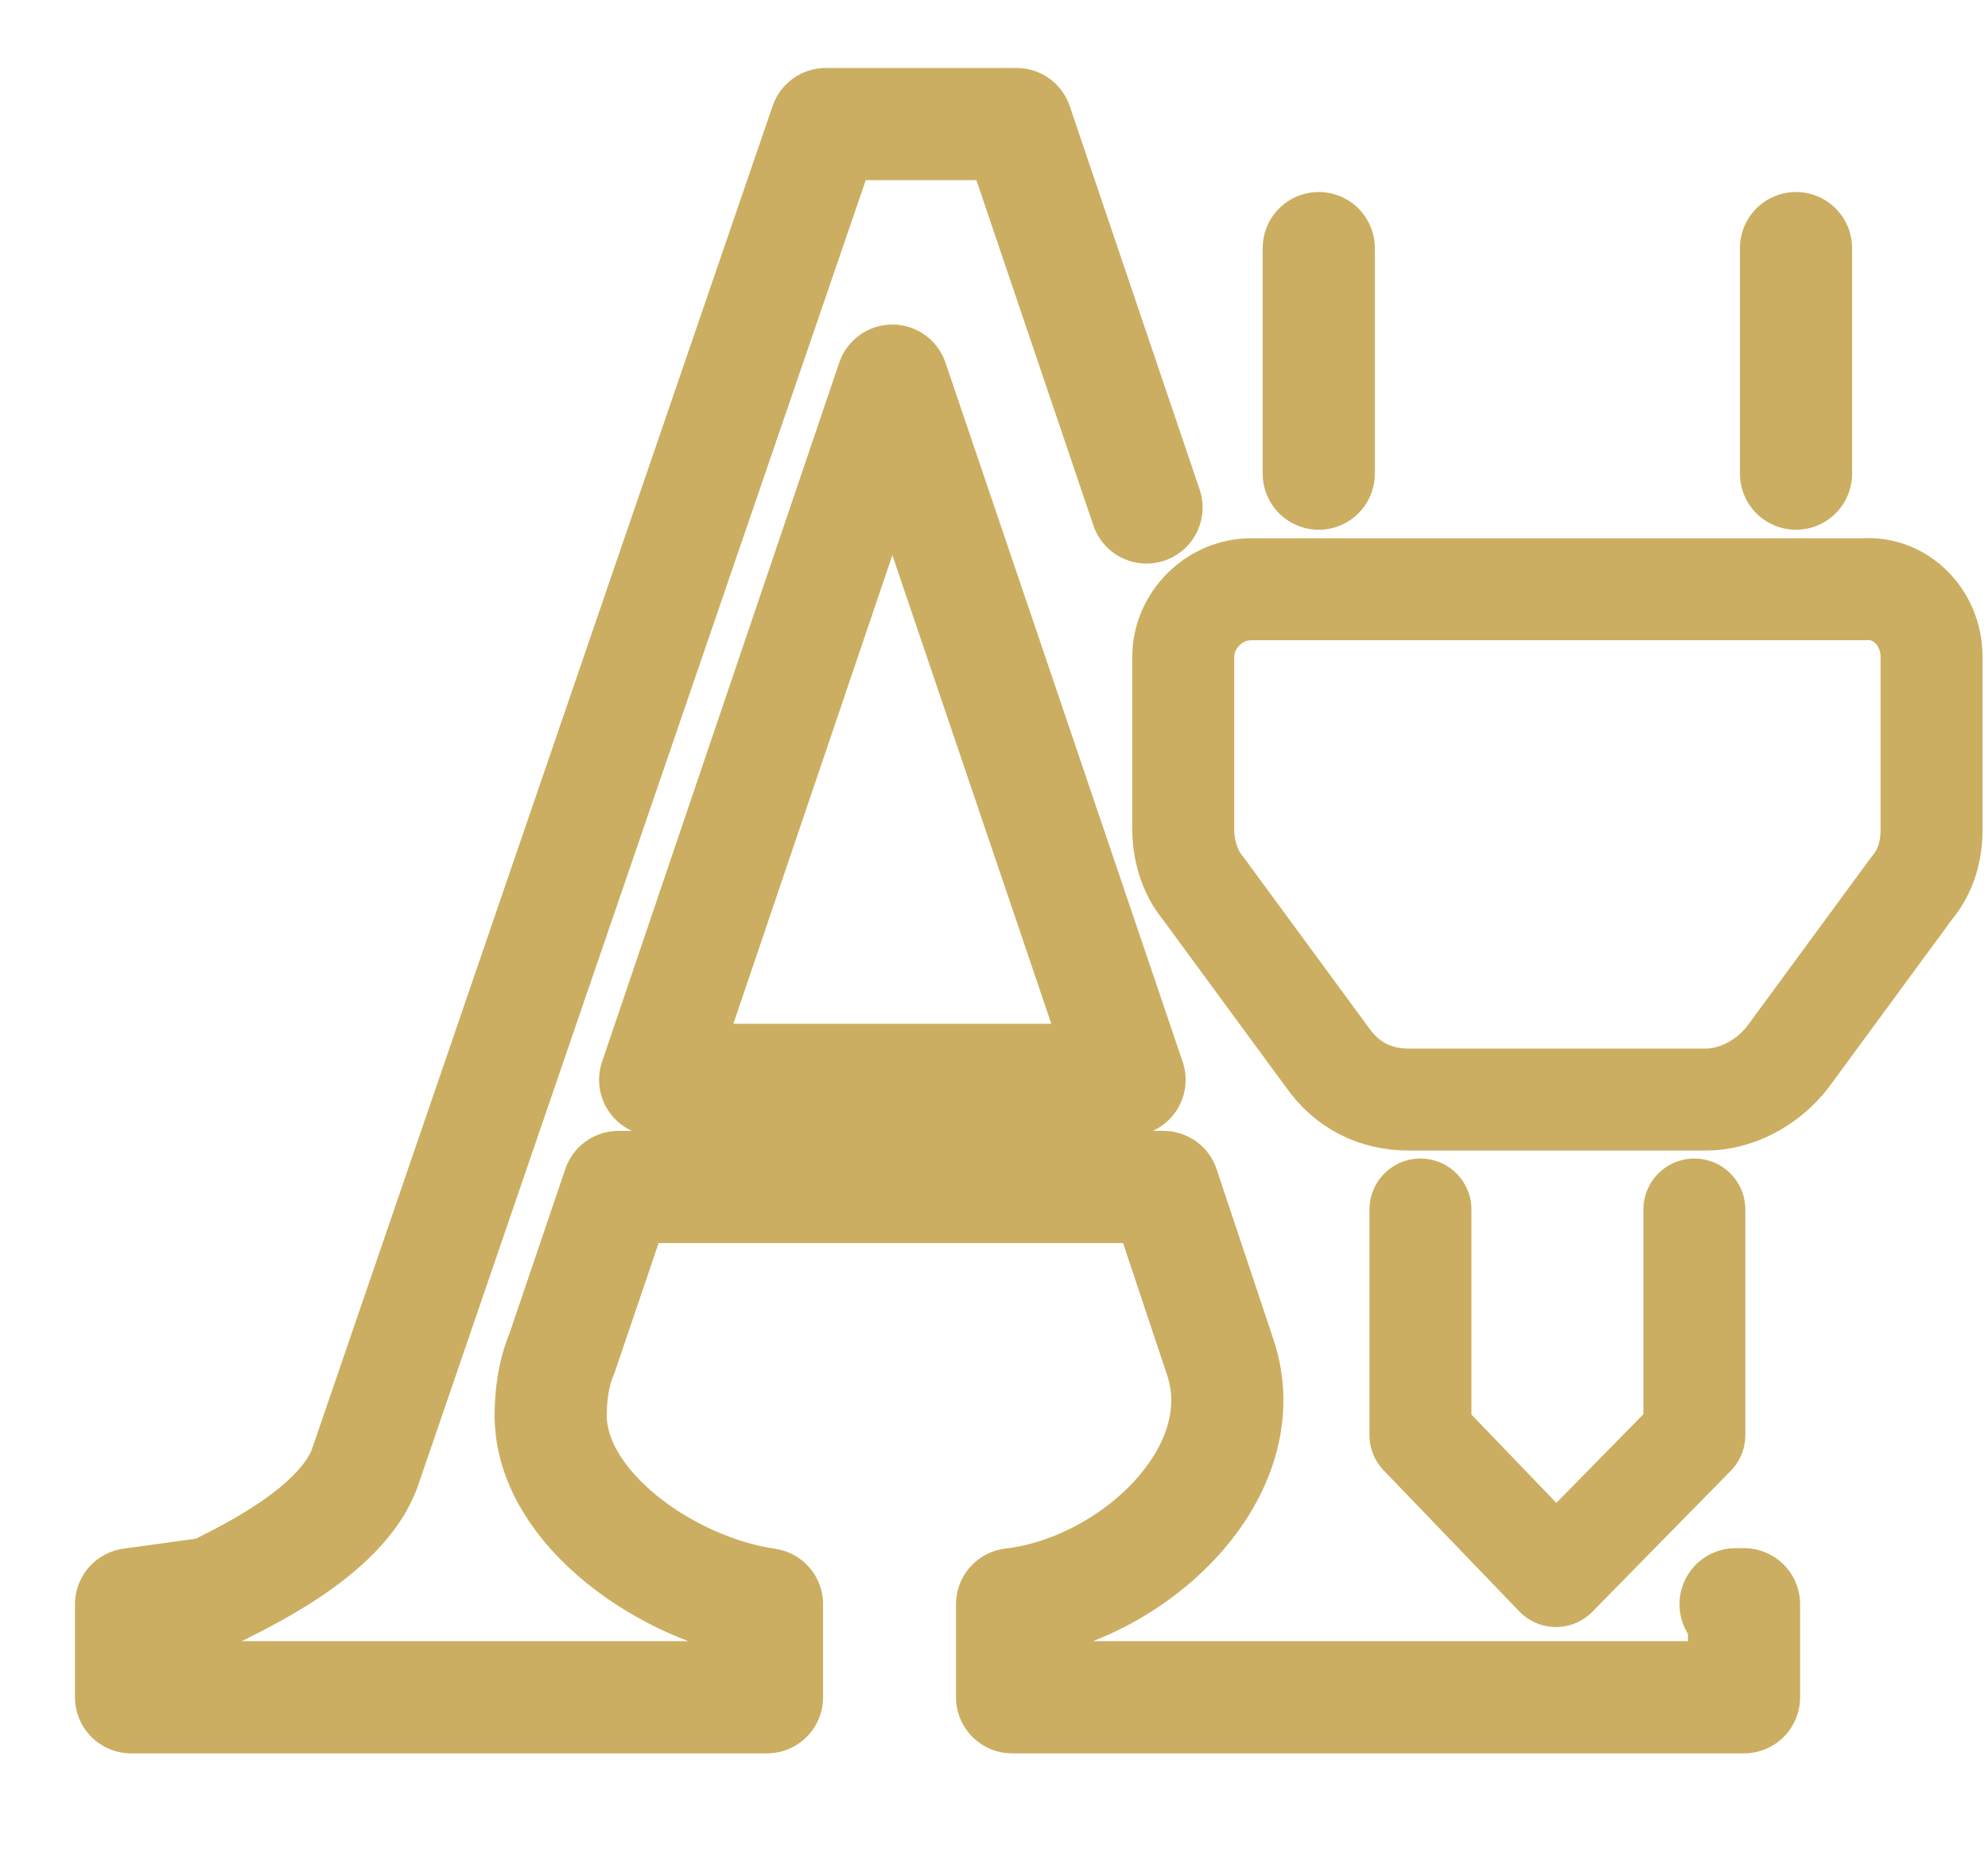 <?xml version="1.0" encoding="UTF-8"?> <svg xmlns="http://www.w3.org/2000/svg" width="78" height="73" viewBox="0 0 78 73" fill="none"><path d="M44.984 19.909L39.887 4.867H32.397L14.338 57.515C13.451 60.17 9.175 62.05 8.355 62.492L5.142 62.935V66.585H30.093V62.935C26.215 62.382 21.606 59.174 21.606 55.524C21.606 54.75 21.717 53.865 22.049 53.091L24.265 46.565H45.648L47.864 53.202C49.416 57.736 44.474 62.382 39.71 62.935V66.585H68.428V62.935H68.096M51.742 9.733V18.582M70.467 18.582V9.733M35.012 14.932L25.705 42.362H44.319L35.012 14.932Z" stroke="#CBAE61" stroke-width="4.4" stroke-miterlimit="10" stroke-linecap="round" stroke-linejoin="round"></path><path d="M66.479 47.45V56.299L61.05 61.829L55.732 56.299V47.45M75.786 25.772V32.519C75.786 33.404 75.564 34.178 75.01 34.841L70.135 41.478C69.359 42.473 68.141 43.137 66.922 43.137H55.288C53.959 43.137 52.851 42.584 52.075 41.478L47.2 34.841C46.647 34.178 46.425 33.293 46.425 32.519V25.772C46.425 24.334 47.644 23.117 49.084 23.117H73.127C74.567 23.006 75.786 24.223 75.786 25.772Z" stroke="#CBAE61" stroke-width="4" stroke-miterlimit="10" stroke-linecap="round" stroke-linejoin="round"></path></svg> 